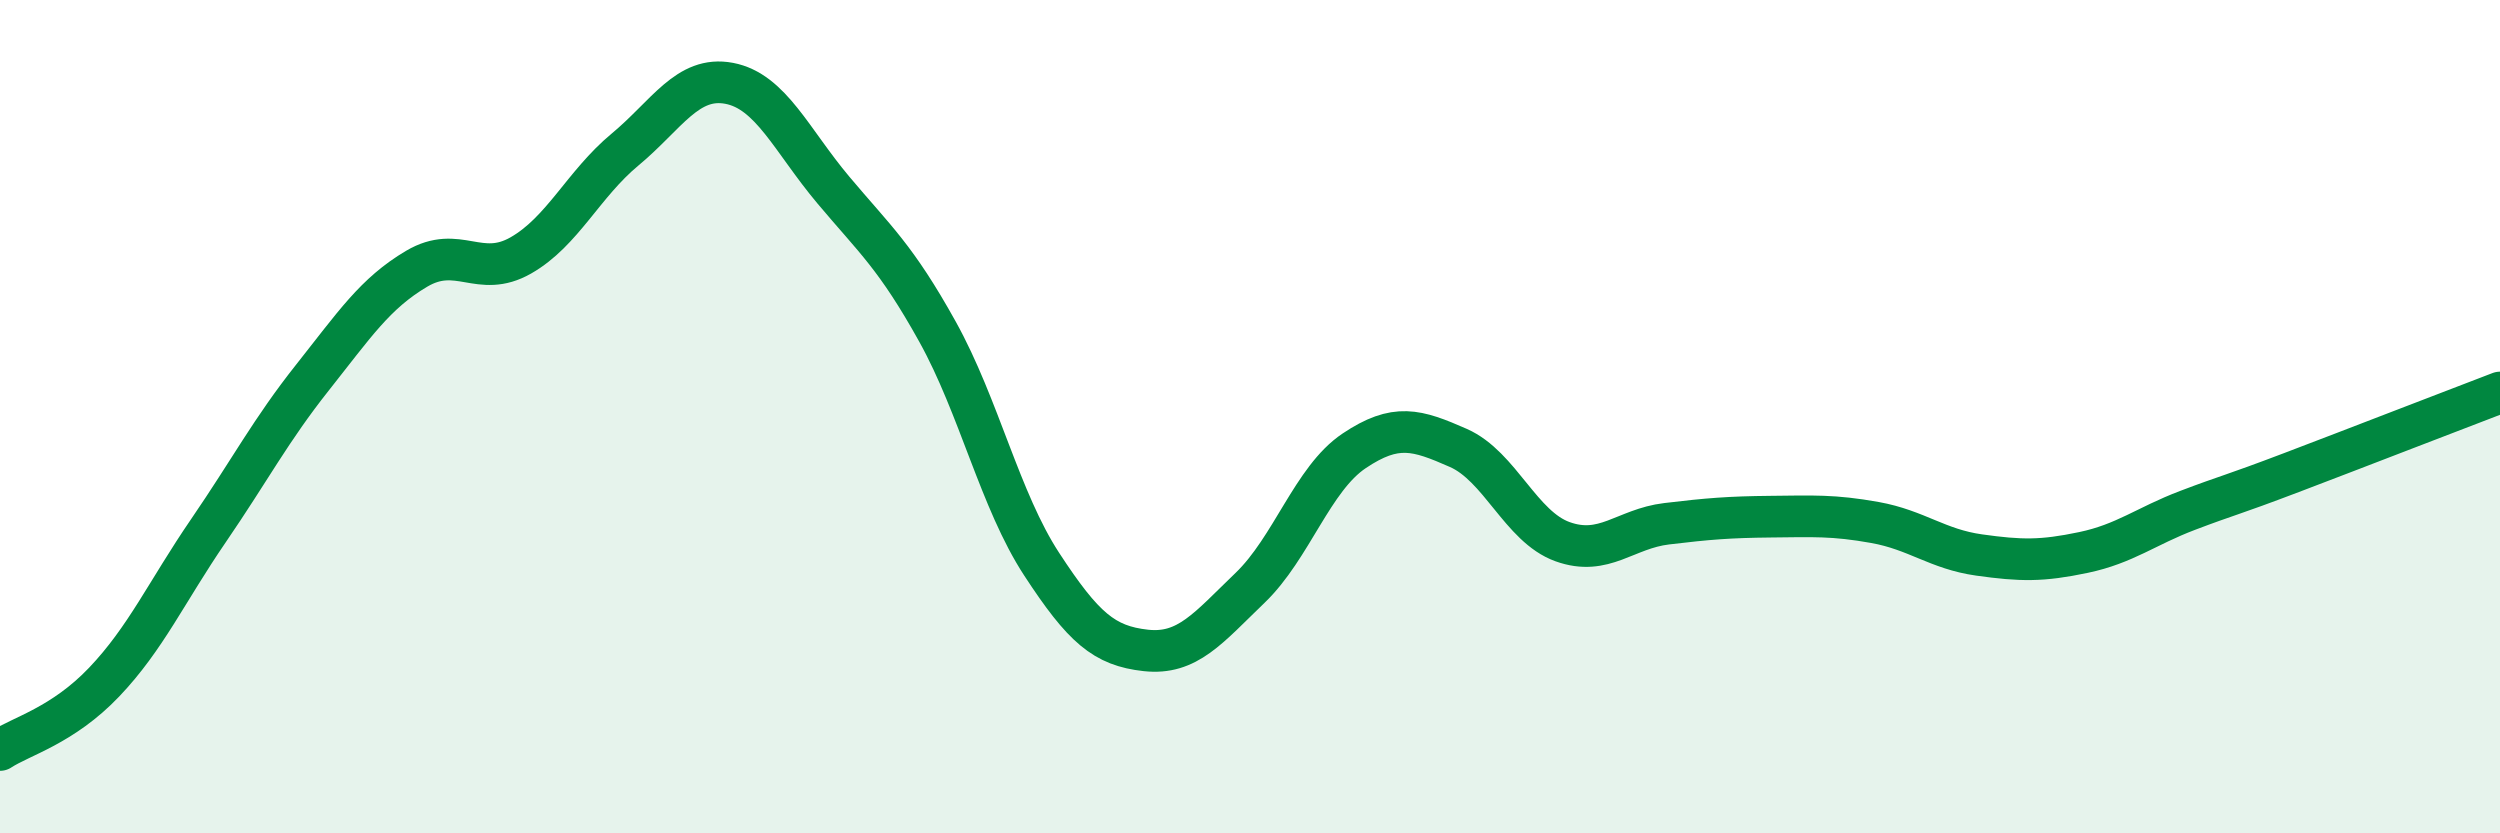 
    <svg width="60" height="20" viewBox="0 0 60 20" xmlns="http://www.w3.org/2000/svg">
      <path
        d="M 0,18 C 0.5,17.67 1.5,17.42 2.5,16.37 C 3.5,15.32 4,14.2 5,12.74 C 6,11.28 6.5,10.32 7.5,9.06 C 8.5,7.8 9,7.04 10,6.45 C 11,5.86 11.5,6.7 12.5,6.13 C 13.5,5.56 14,4.42 15,3.59 C 16,2.76 16.5,1.81 17.5,2 C 18.5,2.19 19,3.37 20,4.56 C 21,5.75 21.5,6.16 22.5,7.96 C 23.5,9.76 24,12.01 25,13.54 C 26,15.07 26.5,15.5 27.5,15.61 C 28.5,15.72 29,15.07 30,14.11 C 31,13.15 31.5,11.49 32.5,10.82 C 33.5,10.15 34,10.31 35,10.75 C 36,11.19 36.5,12.64 37.5,13 C 38.5,13.36 39,12.69 40,12.57 C 41,12.45 41.5,12.41 42.5,12.4 C 43.5,12.39 44,12.36 45,12.54 C 46,12.72 46.5,13.18 47.5,13.32 C 48.5,13.46 49,13.47 50,13.26 C 51,13.05 51.5,12.63 52.5,12.25 C 53.5,11.87 53.5,11.91 55,11.34 C 56.5,10.77 59,9.8 60,9.42L60 20L0 20Z"
        fill="#008740"
        opacity="0.1"
        stroke-linecap="round"
        stroke-linejoin="round"
      />
      <path
        d="M 0,18 C 0.5,17.67 1.5,17.42 2.5,16.37 C 3.5,15.32 4,14.2 5,12.74 C 6,11.28 6.5,10.32 7.5,9.06 C 8.5,7.8 9,7.04 10,6.45 C 11,5.86 11.5,6.7 12.5,6.13 C 13.5,5.56 14,4.42 15,3.59 C 16,2.76 16.5,1.81 17.5,2 C 18.5,2.19 19,3.37 20,4.56 C 21,5.75 21.5,6.16 22.5,7.96 C 23.5,9.76 24,12.01 25,13.54 C 26,15.07 26.5,15.5 27.5,15.61 C 28.5,15.72 29,15.07 30,14.11 C 31,13.15 31.5,11.49 32.5,10.82 C 33.5,10.15 34,10.31 35,10.75 C 36,11.19 36.5,12.64 37.5,13 C 38.5,13.36 39,12.69 40,12.57 C 41,12.45 41.5,12.41 42.5,12.4 C 43.5,12.39 44,12.36 45,12.54 C 46,12.72 46.5,13.18 47.5,13.32 C 48.5,13.46 49,13.47 50,13.26 C 51,13.05 51.5,12.63 52.5,12.25 C 53.5,11.87 53.5,11.91 55,11.34 C 56.5,10.77 59,9.8 60,9.42"
        stroke="#008740"
        stroke-width="1"
        fill="none"
        stroke-linecap="round"
        stroke-linejoin="round"
      />
    </svg>
  